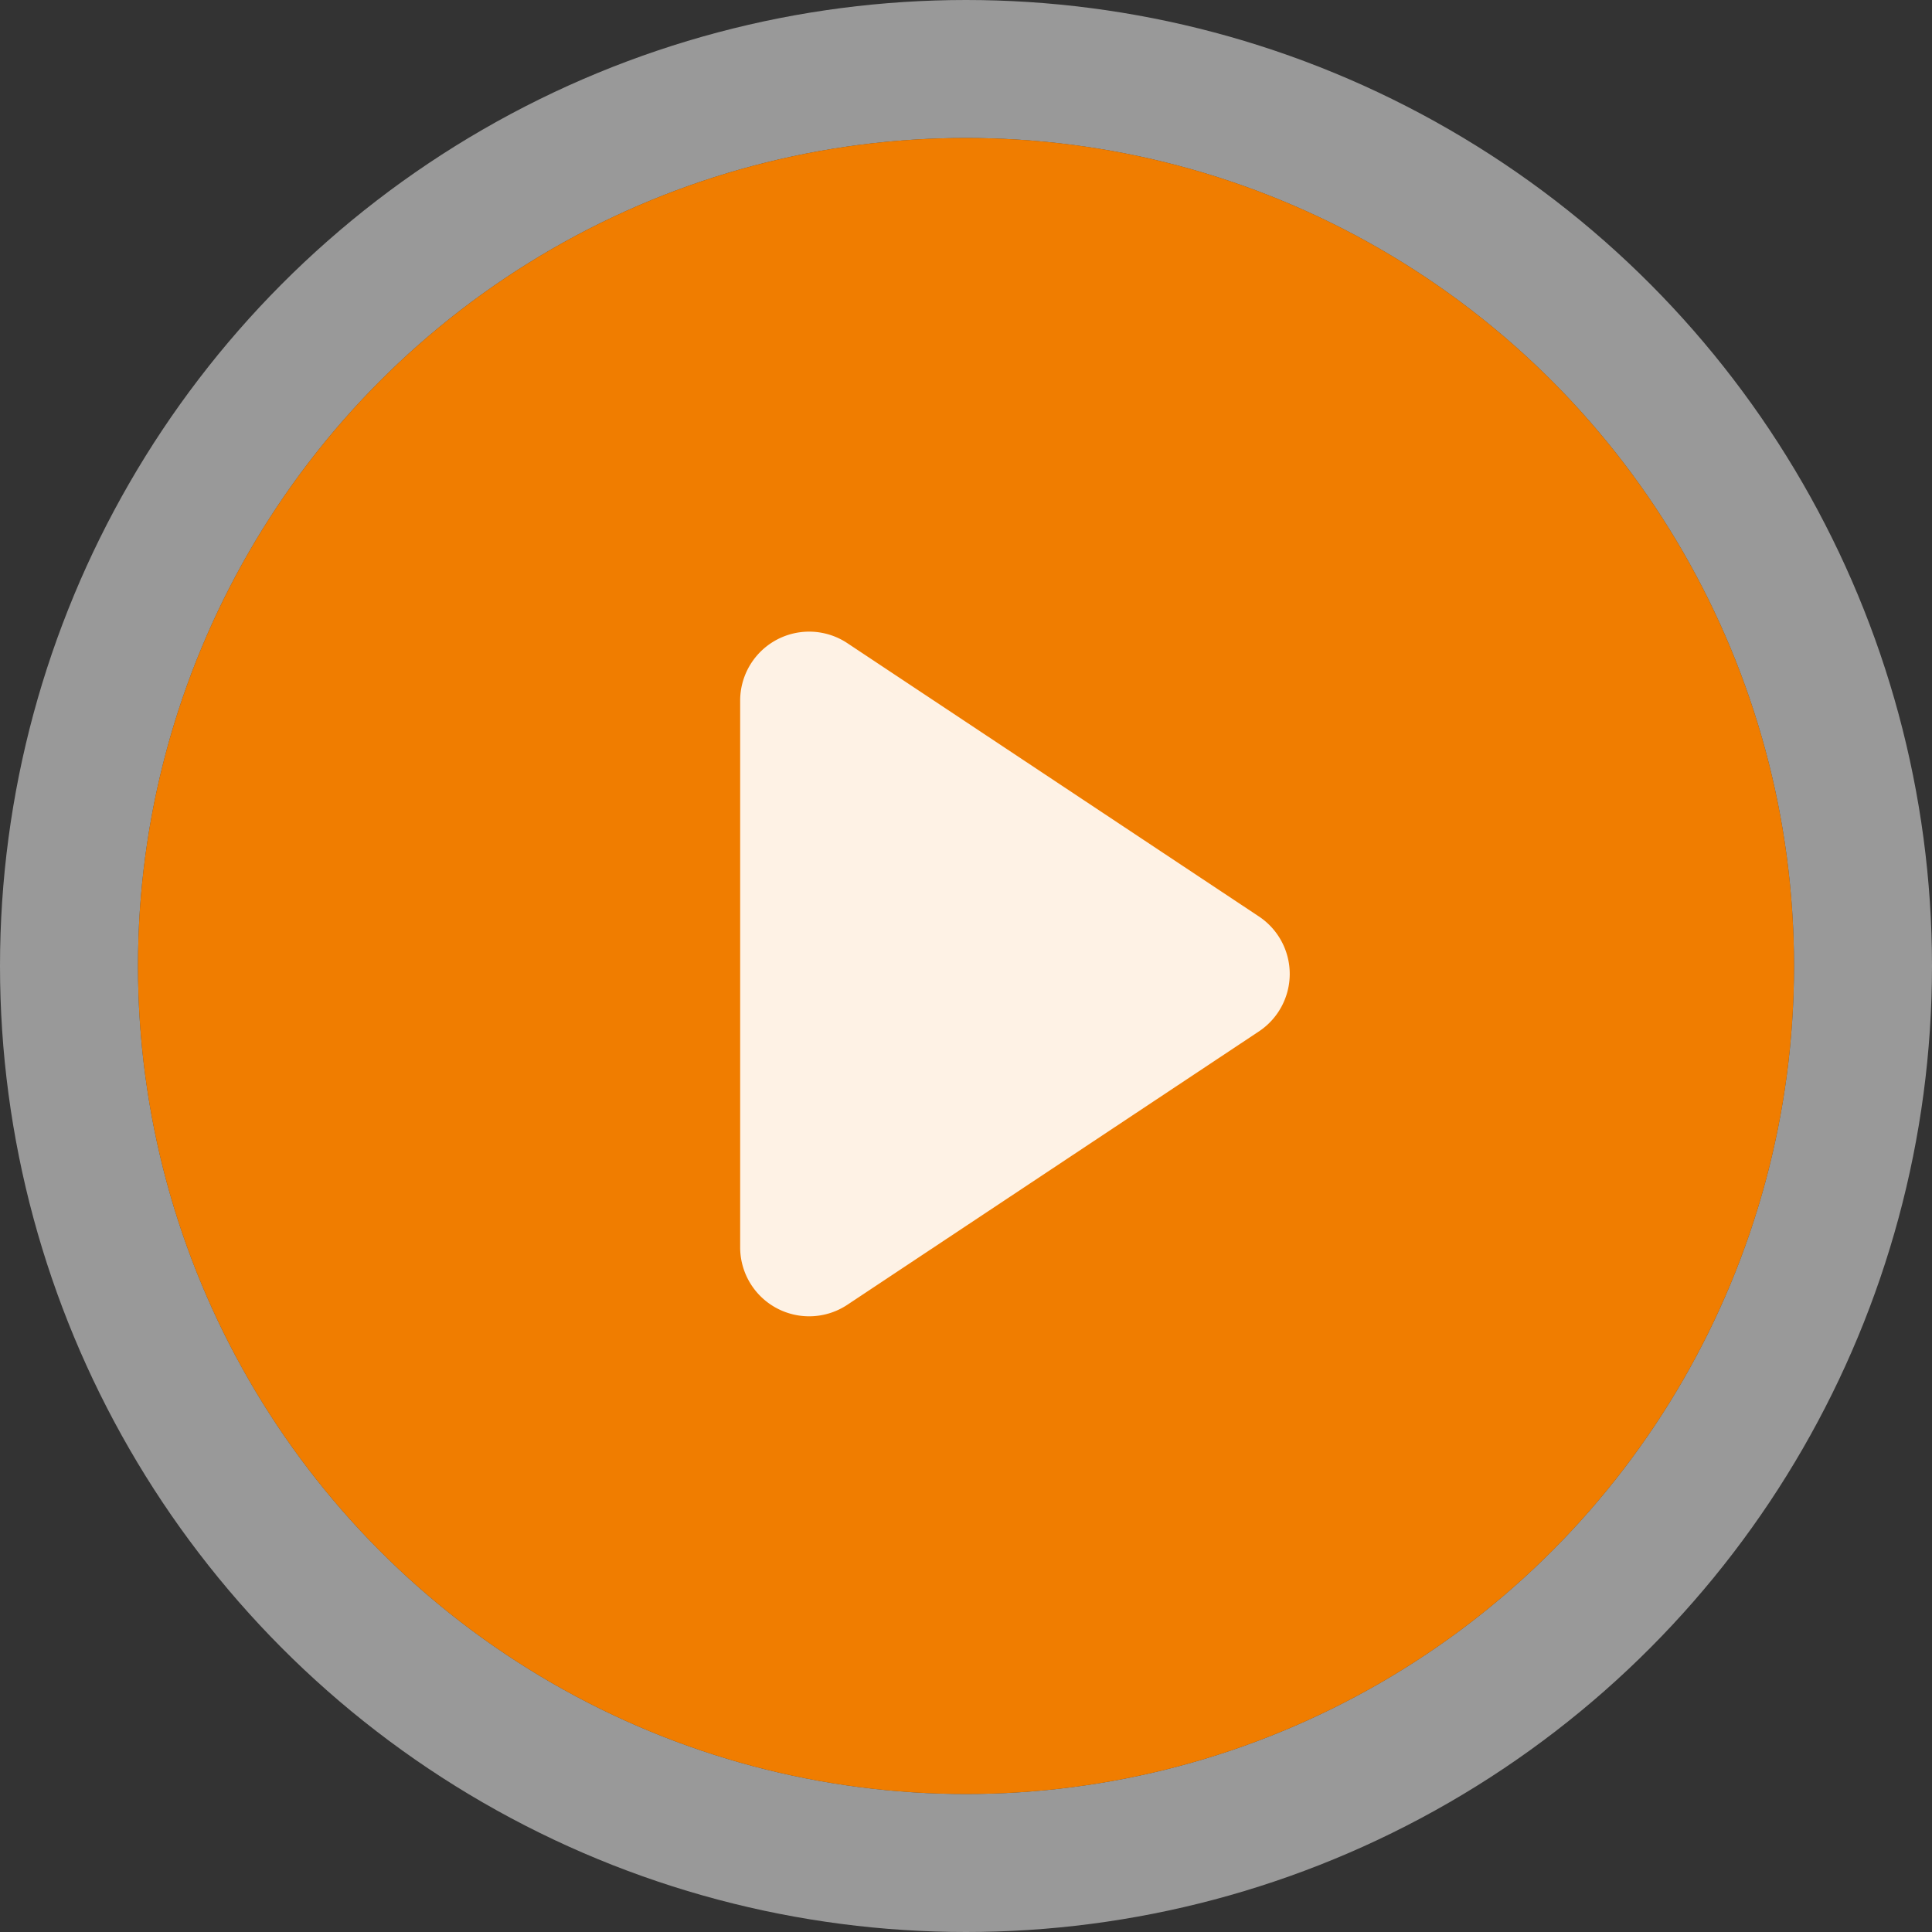 <svg xmlns="http://www.w3.org/2000/svg" width="28" height="28" viewBox="0 0 28 28">
  <rect x="0" y="0" width="28" height="28" fill="#333333" stroke="none"/>
  <g id="play_small" transform="translate(-711 -4519.77)">
    <g id="Ellipse_81" data-name="Ellipse 81" transform="translate(713 4521.77)" fill="#f07d00" stroke="#fff" stroke-width="2" opacity="0.5">
      <circle cx="12" cy="12" r="12" stroke="none"/>
      <circle cx="12" cy="12" r="13" fill="none"/>
    </g>
    <circle id="Ellipse_80" data-name="Ellipse 80" cx="12" cy="12" r="12" transform="translate(713 4521.77)" fill="#f07d00"/>
    <path id="Polygon_22" data-name="Polygon 22" d="M4.993,1.254a1,1,0,0,1,1.666,0l3.962,5.965a1,1,0,0,1-.833,1.553H1.865a1,1,0,0,1-.833-1.553Z" transform="translate(730.499 4528.059) rotate(90)" fill="#fef2e5"/>
  </g>
</svg>
